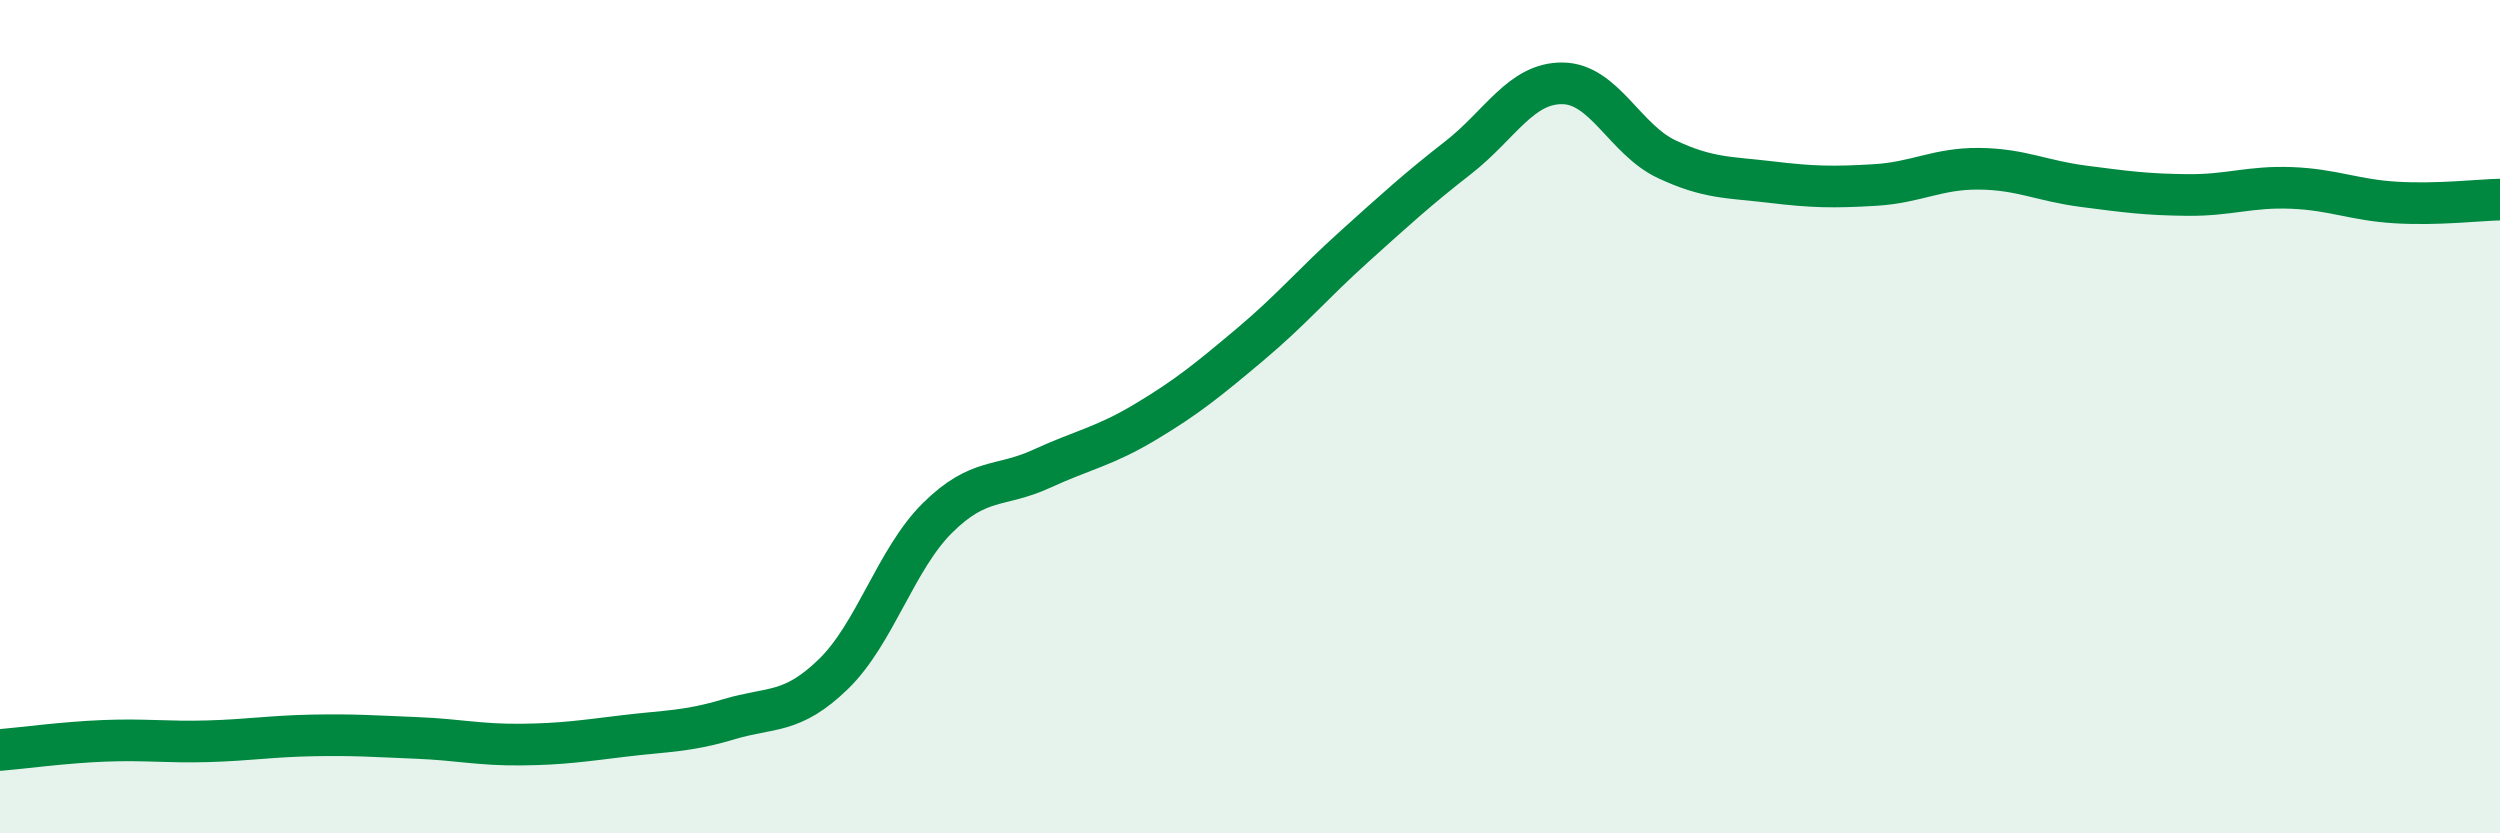 
    <svg width="60" height="20" viewBox="0 0 60 20" xmlns="http://www.w3.org/2000/svg">
      <path
        d="M 0,18 C 0.5,17.96 1.5,17.82 2.5,17.78 C 3.5,17.74 4,17.82 5,17.79 C 6,17.76 6.5,17.67 7.5,17.65 C 8.5,17.63 9,17.67 10,17.71 C 11,17.75 11.5,17.88 12.5,17.87 C 13.5,17.86 14,17.78 15,17.66 C 16,17.54 16.5,17.56 17.5,17.26 C 18.5,16.96 19,17.15 20,16.18 C 21,15.21 21.5,13.42 22.5,12.43 C 23.5,11.44 24,11.71 25,11.25 C 26,10.79 26.5,10.72 27.5,10.12 C 28.5,9.52 29,9.11 30,8.27 C 31,7.43 31.5,6.82 32.5,5.92 C 33.5,5.02 34,4.56 35,3.78 C 36,3 36.5,1.99 37.5,2 C 38.5,2.01 39,3.35 40,3.82 C 41,4.29 41.5,4.25 42.5,4.37 C 43.5,4.49 44,4.5 45,4.44 C 46,4.38 46.5,4.04 47.5,4.05 C 48.5,4.06 49,4.34 50,4.47 C 51,4.6 51.5,4.67 52.5,4.68 C 53.5,4.69 54,4.47 55,4.51 C 56,4.55 56.5,4.8 57.5,4.86 C 58.5,4.92 59.5,4.8 60,4.79L60 20L0 20Z"
        fill="#008740"
        opacity="0.1"
        stroke-linecap="round"
        stroke-linejoin="round"
      />
      <path
        d="M 0,18 C 0.5,17.96 1.5,17.82 2.5,17.78 C 3.5,17.74 4,17.82 5,17.79 C 6,17.76 6.5,17.67 7.5,17.65 C 8.5,17.63 9,17.67 10,17.71 C 11,17.75 11.5,17.88 12.5,17.87 C 13.5,17.86 14,17.78 15,17.66 C 16,17.54 16.5,17.56 17.5,17.26 C 18.5,16.96 19,17.15 20,16.18 C 21,15.21 21.5,13.42 22.5,12.43 C 23.5,11.44 24,11.71 25,11.25 C 26,10.79 26.5,10.72 27.5,10.12 C 28.5,9.52 29,9.11 30,8.27 C 31,7.43 31.5,6.82 32.5,5.92 C 33.5,5.02 34,4.56 35,3.78 C 36,3 36.5,1.99 37.5,2 C 38.5,2.01 39,3.35 40,3.82 C 41,4.29 41.5,4.25 42.5,4.37 C 43.5,4.49 44,4.5 45,4.44 C 46,4.38 46.5,4.04 47.5,4.05 C 48.5,4.06 49,4.34 50,4.47 C 51,4.6 51.5,4.67 52.5,4.68 C 53.5,4.69 54,4.47 55,4.51 C 56,4.55 56.5,4.8 57.5,4.86 C 58.5,4.92 59.5,4.8 60,4.79"
        stroke="#008740"
        stroke-width="1"
        fill="none"
        stroke-linecap="round"
        stroke-linejoin="round"
      />
    </svg>
  